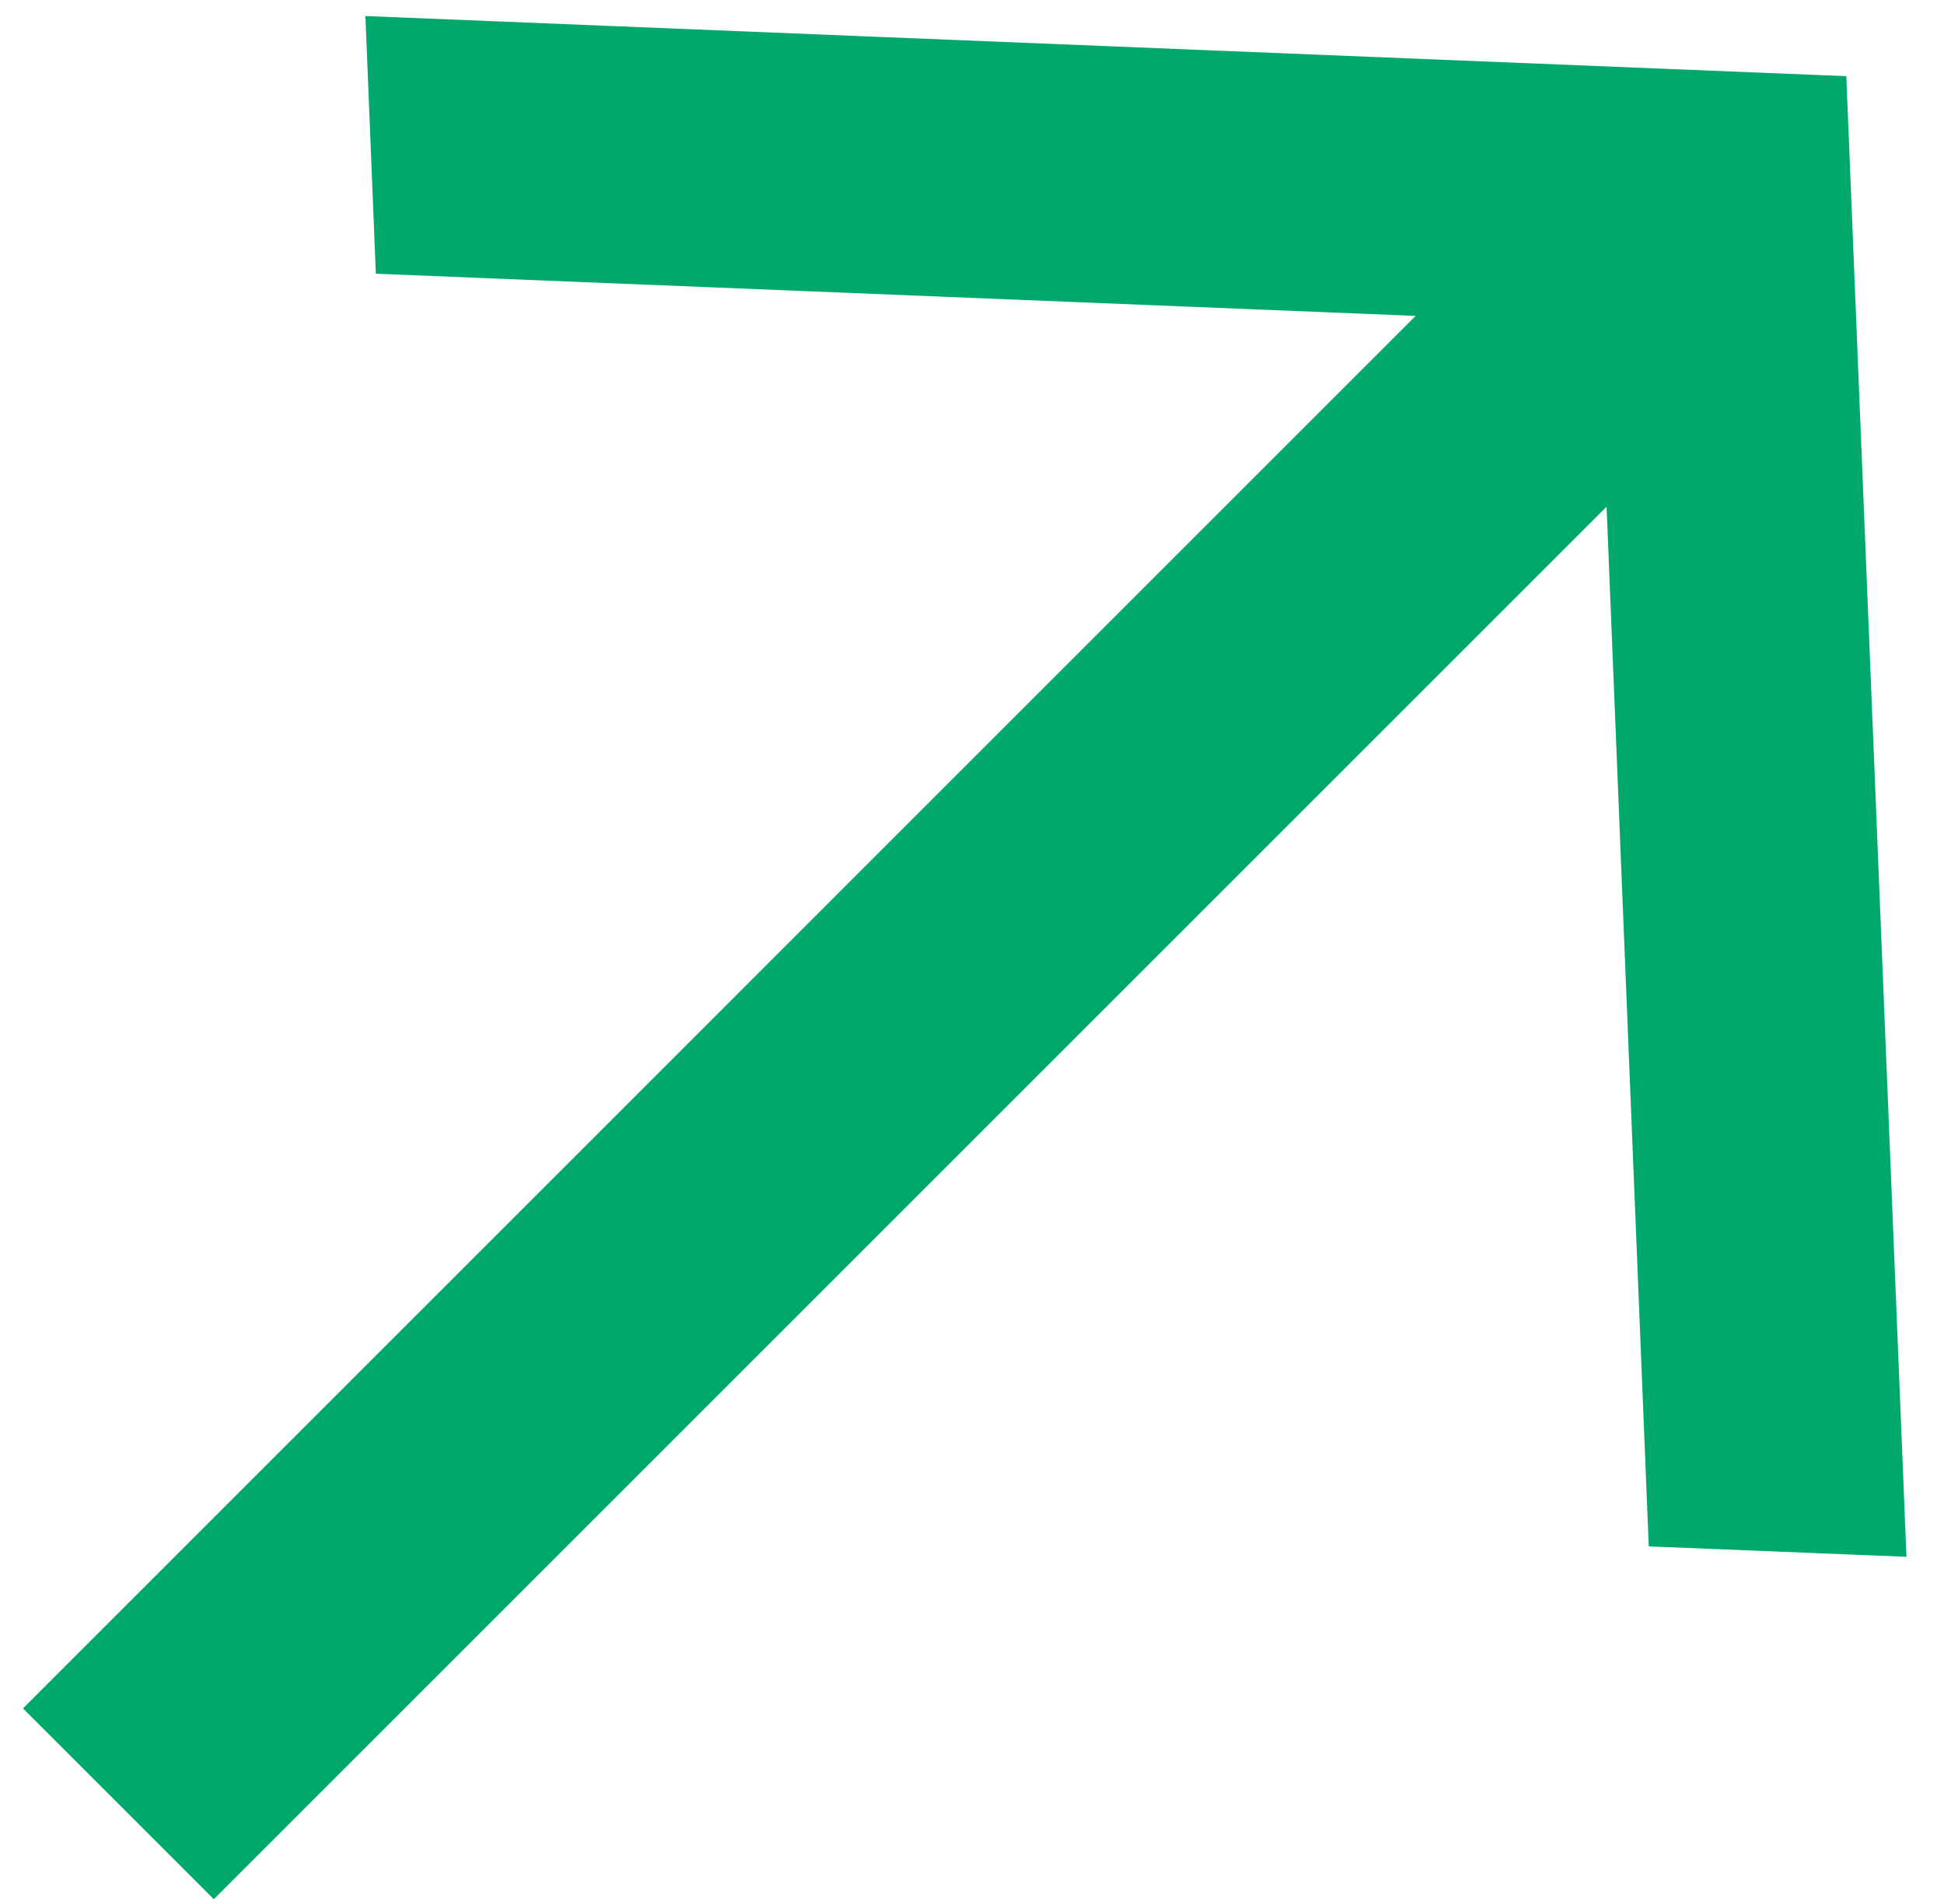 <svg width="49" height="48" viewBox="0 0 49 48" fill="none" xmlns="http://www.w3.org/2000/svg">
<path id="Vector" d="M41.799 38.744L47.793 38.987L46.297 2.161L9.471 0.665L9.714 6.66L36.264 7.737L0.933 43.069L5.39 47.526L40.722 12.194L41.799 38.744Z" fill="#00A86B" stroke="#00A86B" stroke-width="0.5"/>
</svg>
